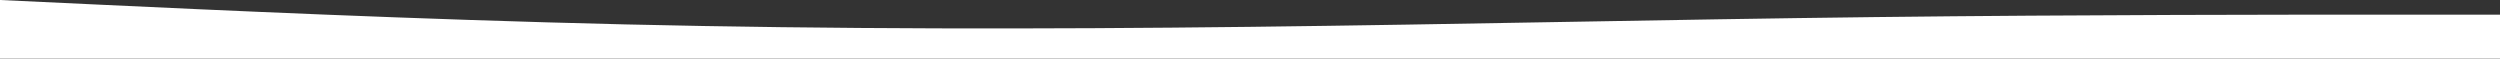<svg width="1366" height="32" viewBox="0 0 1366 32" fill="none" xmlns="http://www.w3.org/2000/svg">
<rect x="0" y="0" width="1366" height="32" fill="#333333" stroke="none"/>
<path fill-rule="evenodd" clip-rule="evenodd" d="M0 0L56.917 2.667C113.833 5.333 227.667 10.667 341.5 13.333C455.333 16 569.167 16 683 14.667C796.833 13.333 910.667 10.667 1024.5 9.333C1138.33 8 1252.17 8 1309.08 8H1366V32H1309.08C1252.17 32 1138.33 32 1024.5 32C910.667 32 796.833 32 683 32C569.167 32 455.333 32 341.5 32C227.667 32 113.833 32 56.917 32H0V0Z" fill="white"/>
</svg>

